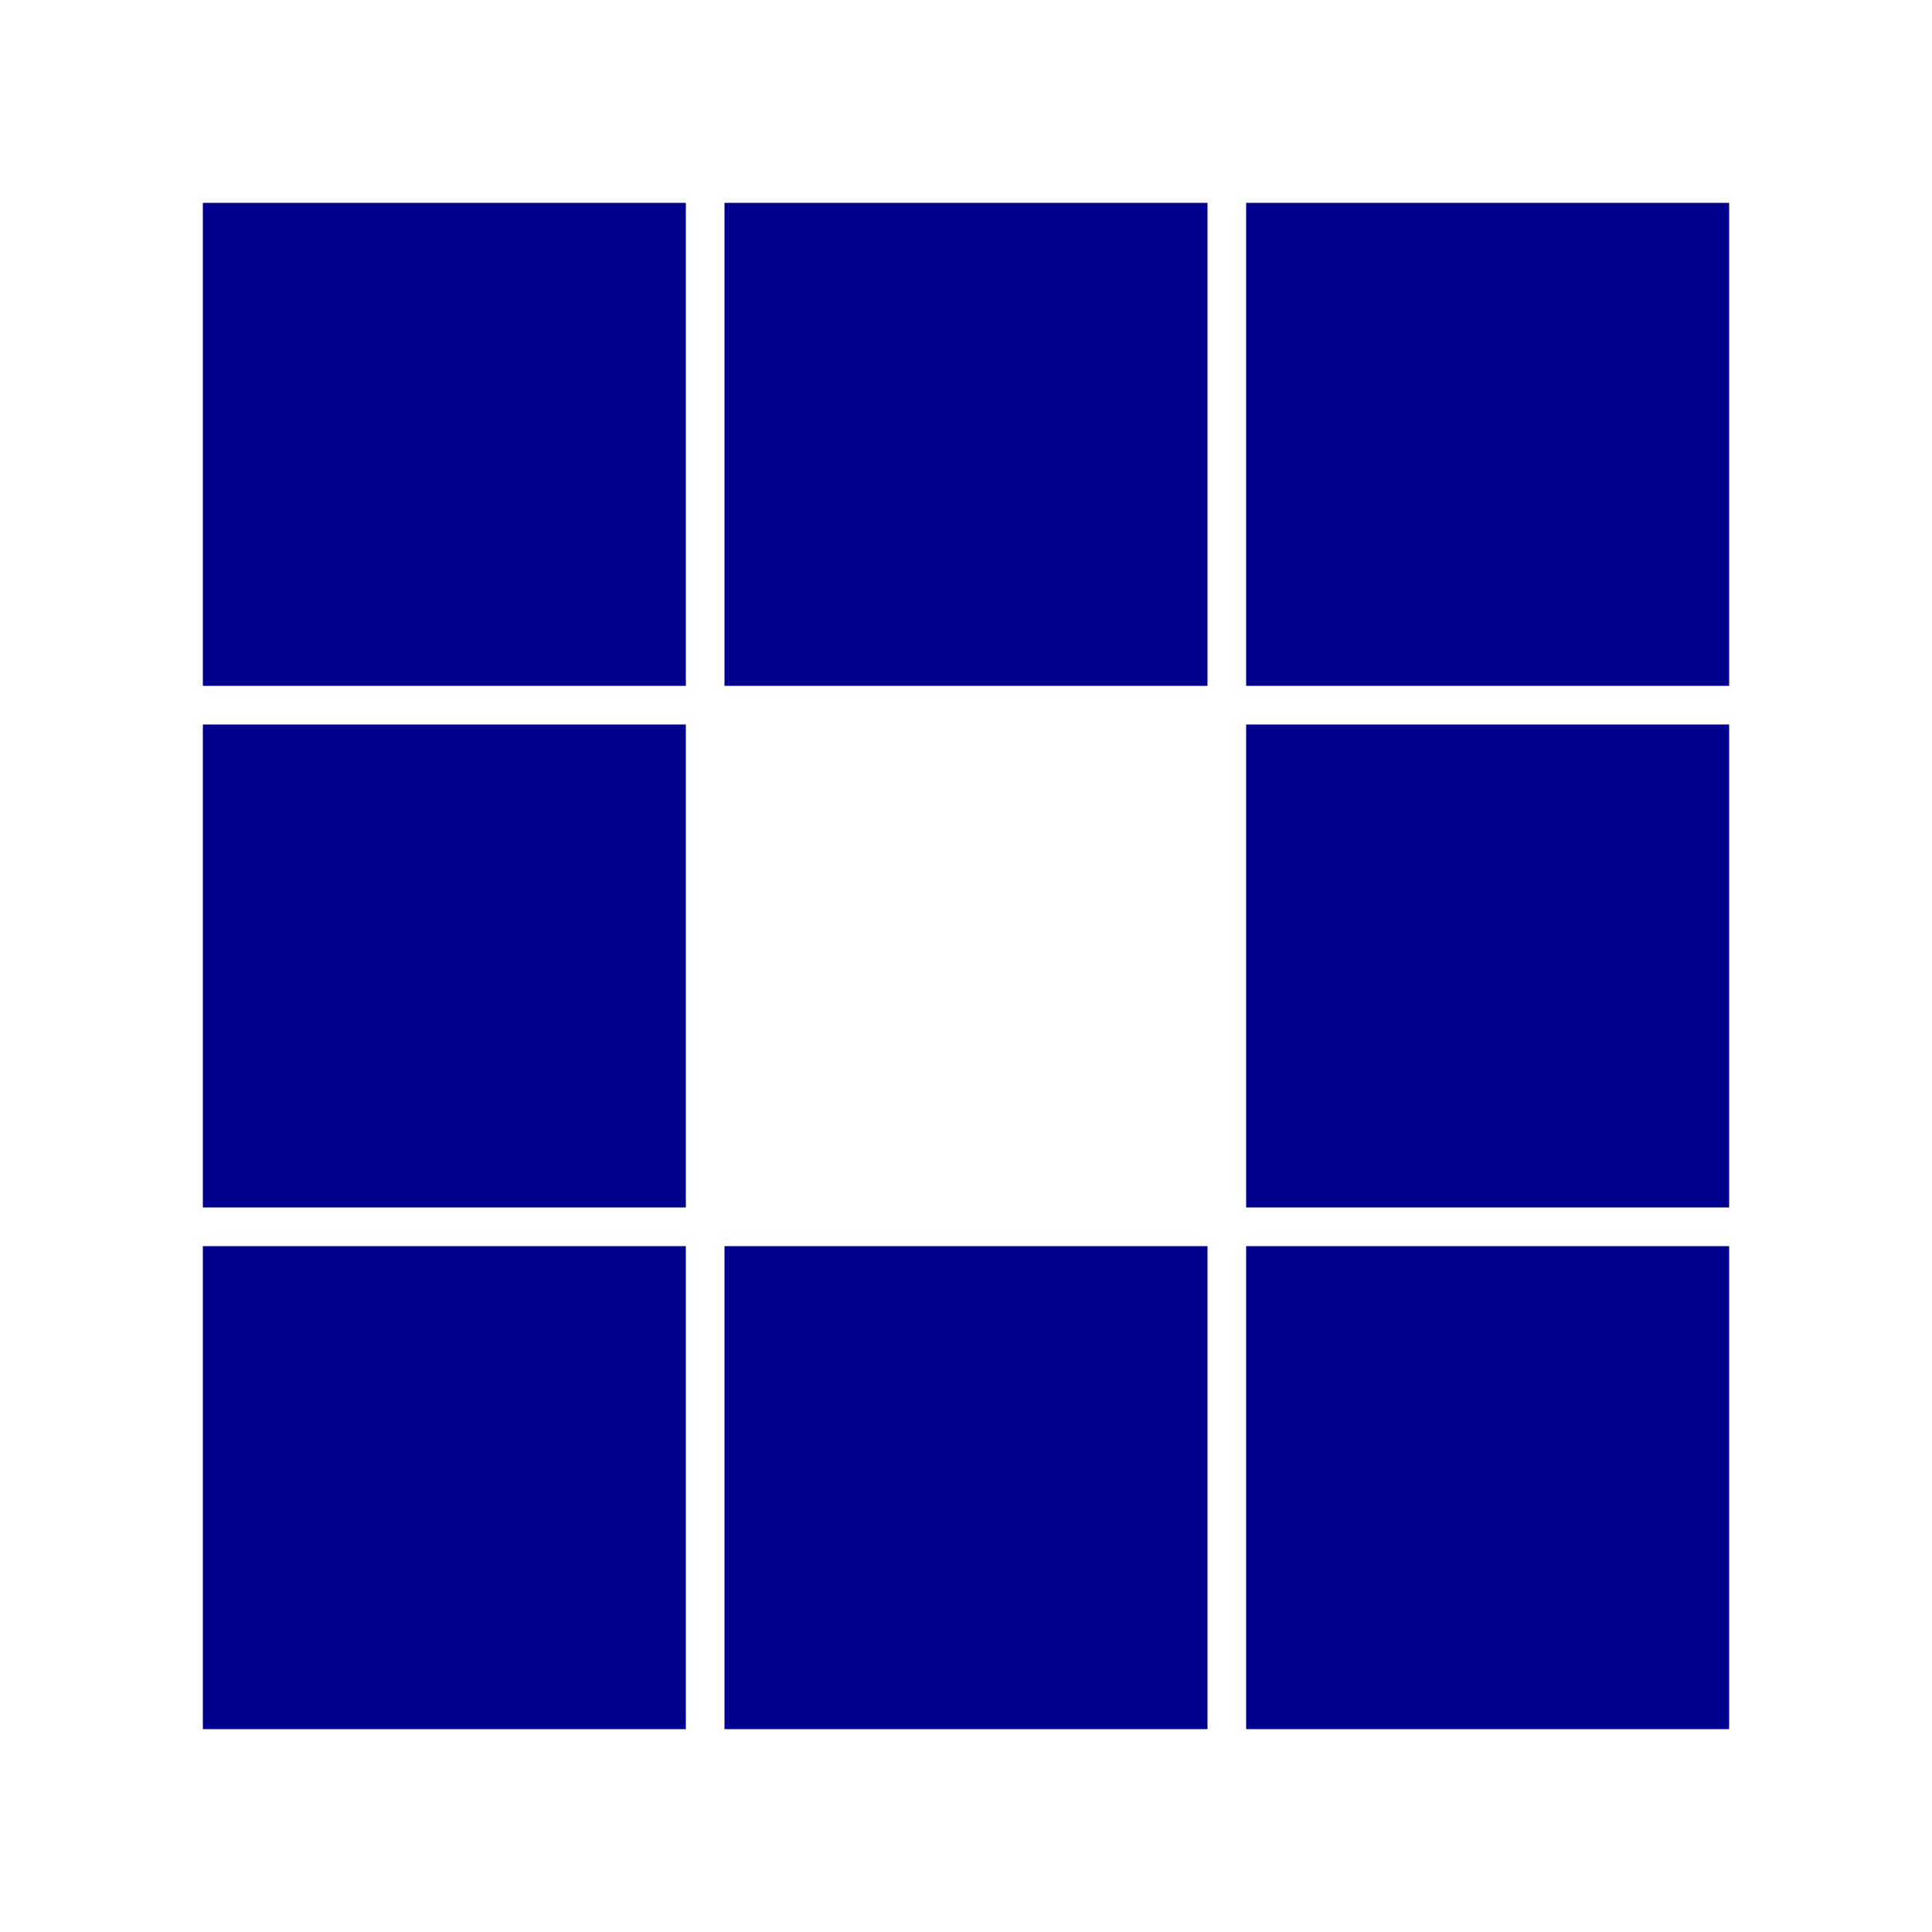 <svg class="lds-blocks" width="80px"  height="80px"  xmlns="http://www.w3.org/2000/svg" xmlns:xlink="http://www.w3.org/1999/xlink" viewBox="0 0 100 100" preserveAspectRatio="xMidYMid" style="background: none;"><rect x="10.5" y="10.5" width="25" height="25" fill="#00008f">
  <animate attributeName="fill" values="#ff1721;#00008f;#00008f" keyTimes="0;0.125;1" dur="0.6s" repeatCount="indefinite" begin="0s" calcMode="discrete"></animate>
</rect><rect x="37.5" y="10.5" width="25" height="25" fill="#00008f">
  <animate attributeName="fill" values="#ff1721;#00008f;#00008f" keyTimes="0;0.125;1" dur="0.6s" repeatCount="indefinite" begin="0.075s" calcMode="discrete"></animate>
</rect><rect x="64.5" y="10.5" width="25" height="25" fill="#00008f">
  <animate attributeName="fill" values="#ff1721;#00008f;#00008f" keyTimes="0;0.125;1" dur="0.6s" repeatCount="indefinite" begin="0.15s" calcMode="discrete"></animate>
</rect><rect x="10.5" y="37.5" width="25" height="25" fill="#00008f">
  <animate attributeName="fill" values="#ff1721;#00008f;#00008f" keyTimes="0;0.125;1" dur="0.6s" repeatCount="indefinite" begin="0.525s" calcMode="discrete"></animate>
</rect><rect x="64.5" y="37.5" width="25" height="25" fill="#00008f">
  <animate attributeName="fill" values="#ff1721;#00008f;#00008f" keyTimes="0;0.125;1" dur="0.6s" repeatCount="indefinite" begin="0.225s" calcMode="discrete"></animate>
</rect><rect x="10.5" y="64.5" width="25" height="25" fill="#00008f">
  <animate attributeName="fill" values="#ff1721;#00008f;#00008f" keyTimes="0;0.125;1" dur="0.6s" repeatCount="indefinite" begin="0.45s" calcMode="discrete"></animate>
</rect><rect x="37.5" y="64.5" width="25" height="25" fill="#00008f">
  <animate attributeName="fill" values="#ff1721;#00008f;#00008f" keyTimes="0;0.125;1" dur="0.6s" repeatCount="indefinite" begin="0.375s" calcMode="discrete"></animate>
</rect><rect x="64.5" y="64.5" width="25" height="25" fill="#00008f">
  <animate attributeName="fill" values="#ff1721;#00008f;#00008f" keyTimes="0;0.125;1" dur="0.6s" repeatCount="indefinite" begin="0.3s" calcMode="discrete"></animate>
</rect></svg>